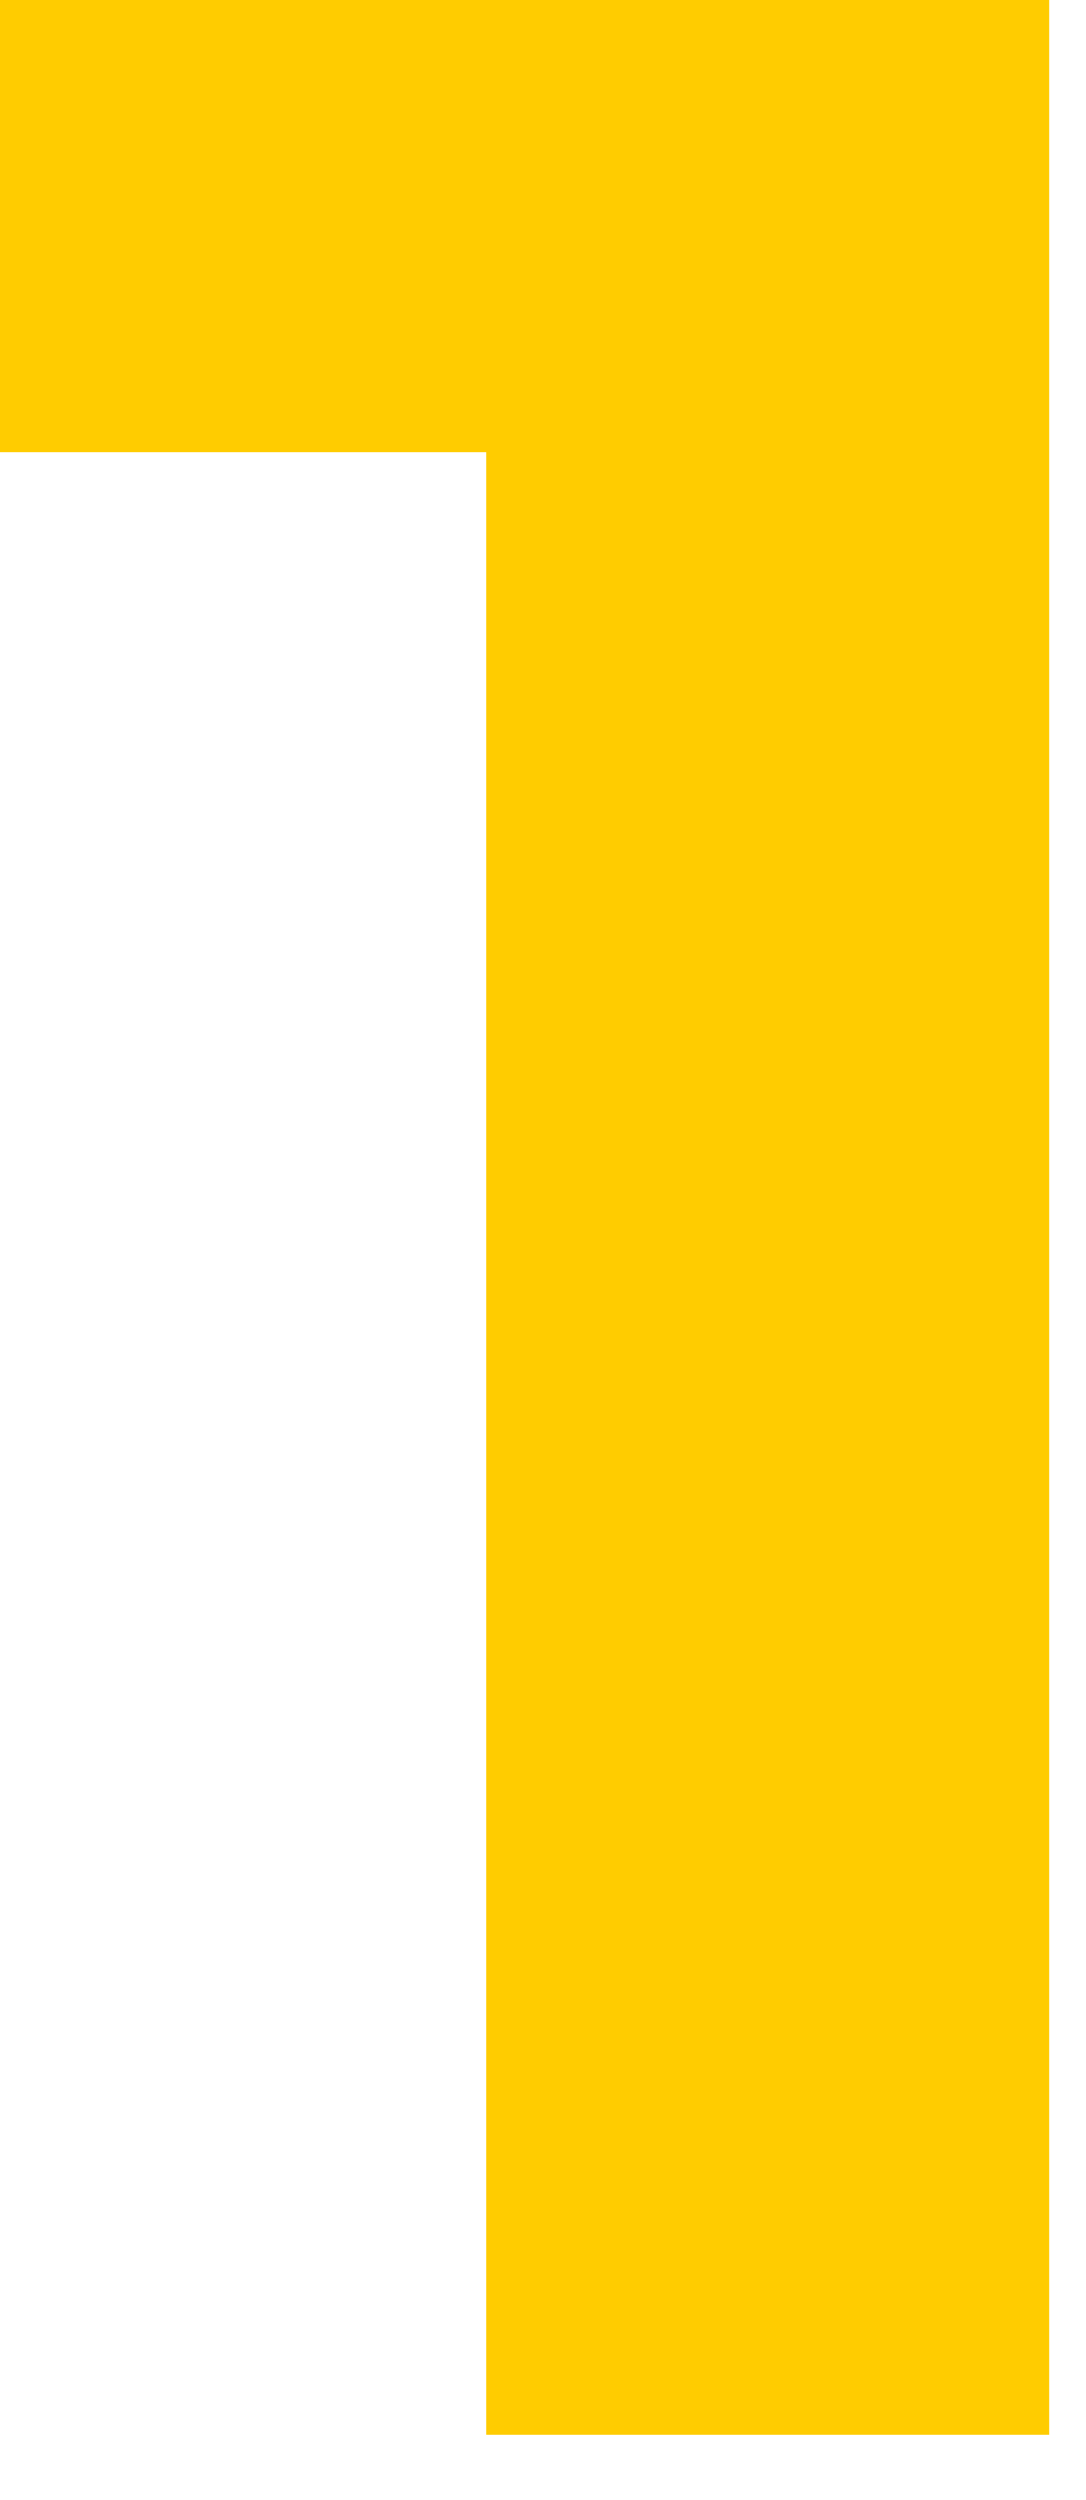 <?xml version="1.0" encoding="UTF-8"?>
<svg xmlns="http://www.w3.org/2000/svg" width="10" height="23" viewBox="0 0 10 23" fill="none">
  <path d="M4.477 22.4V1.92L6.717 4.16H-0.003V-9.91821e-05H9.661V22.4H4.477Z" fill="#FFCC00"></path>
</svg>
